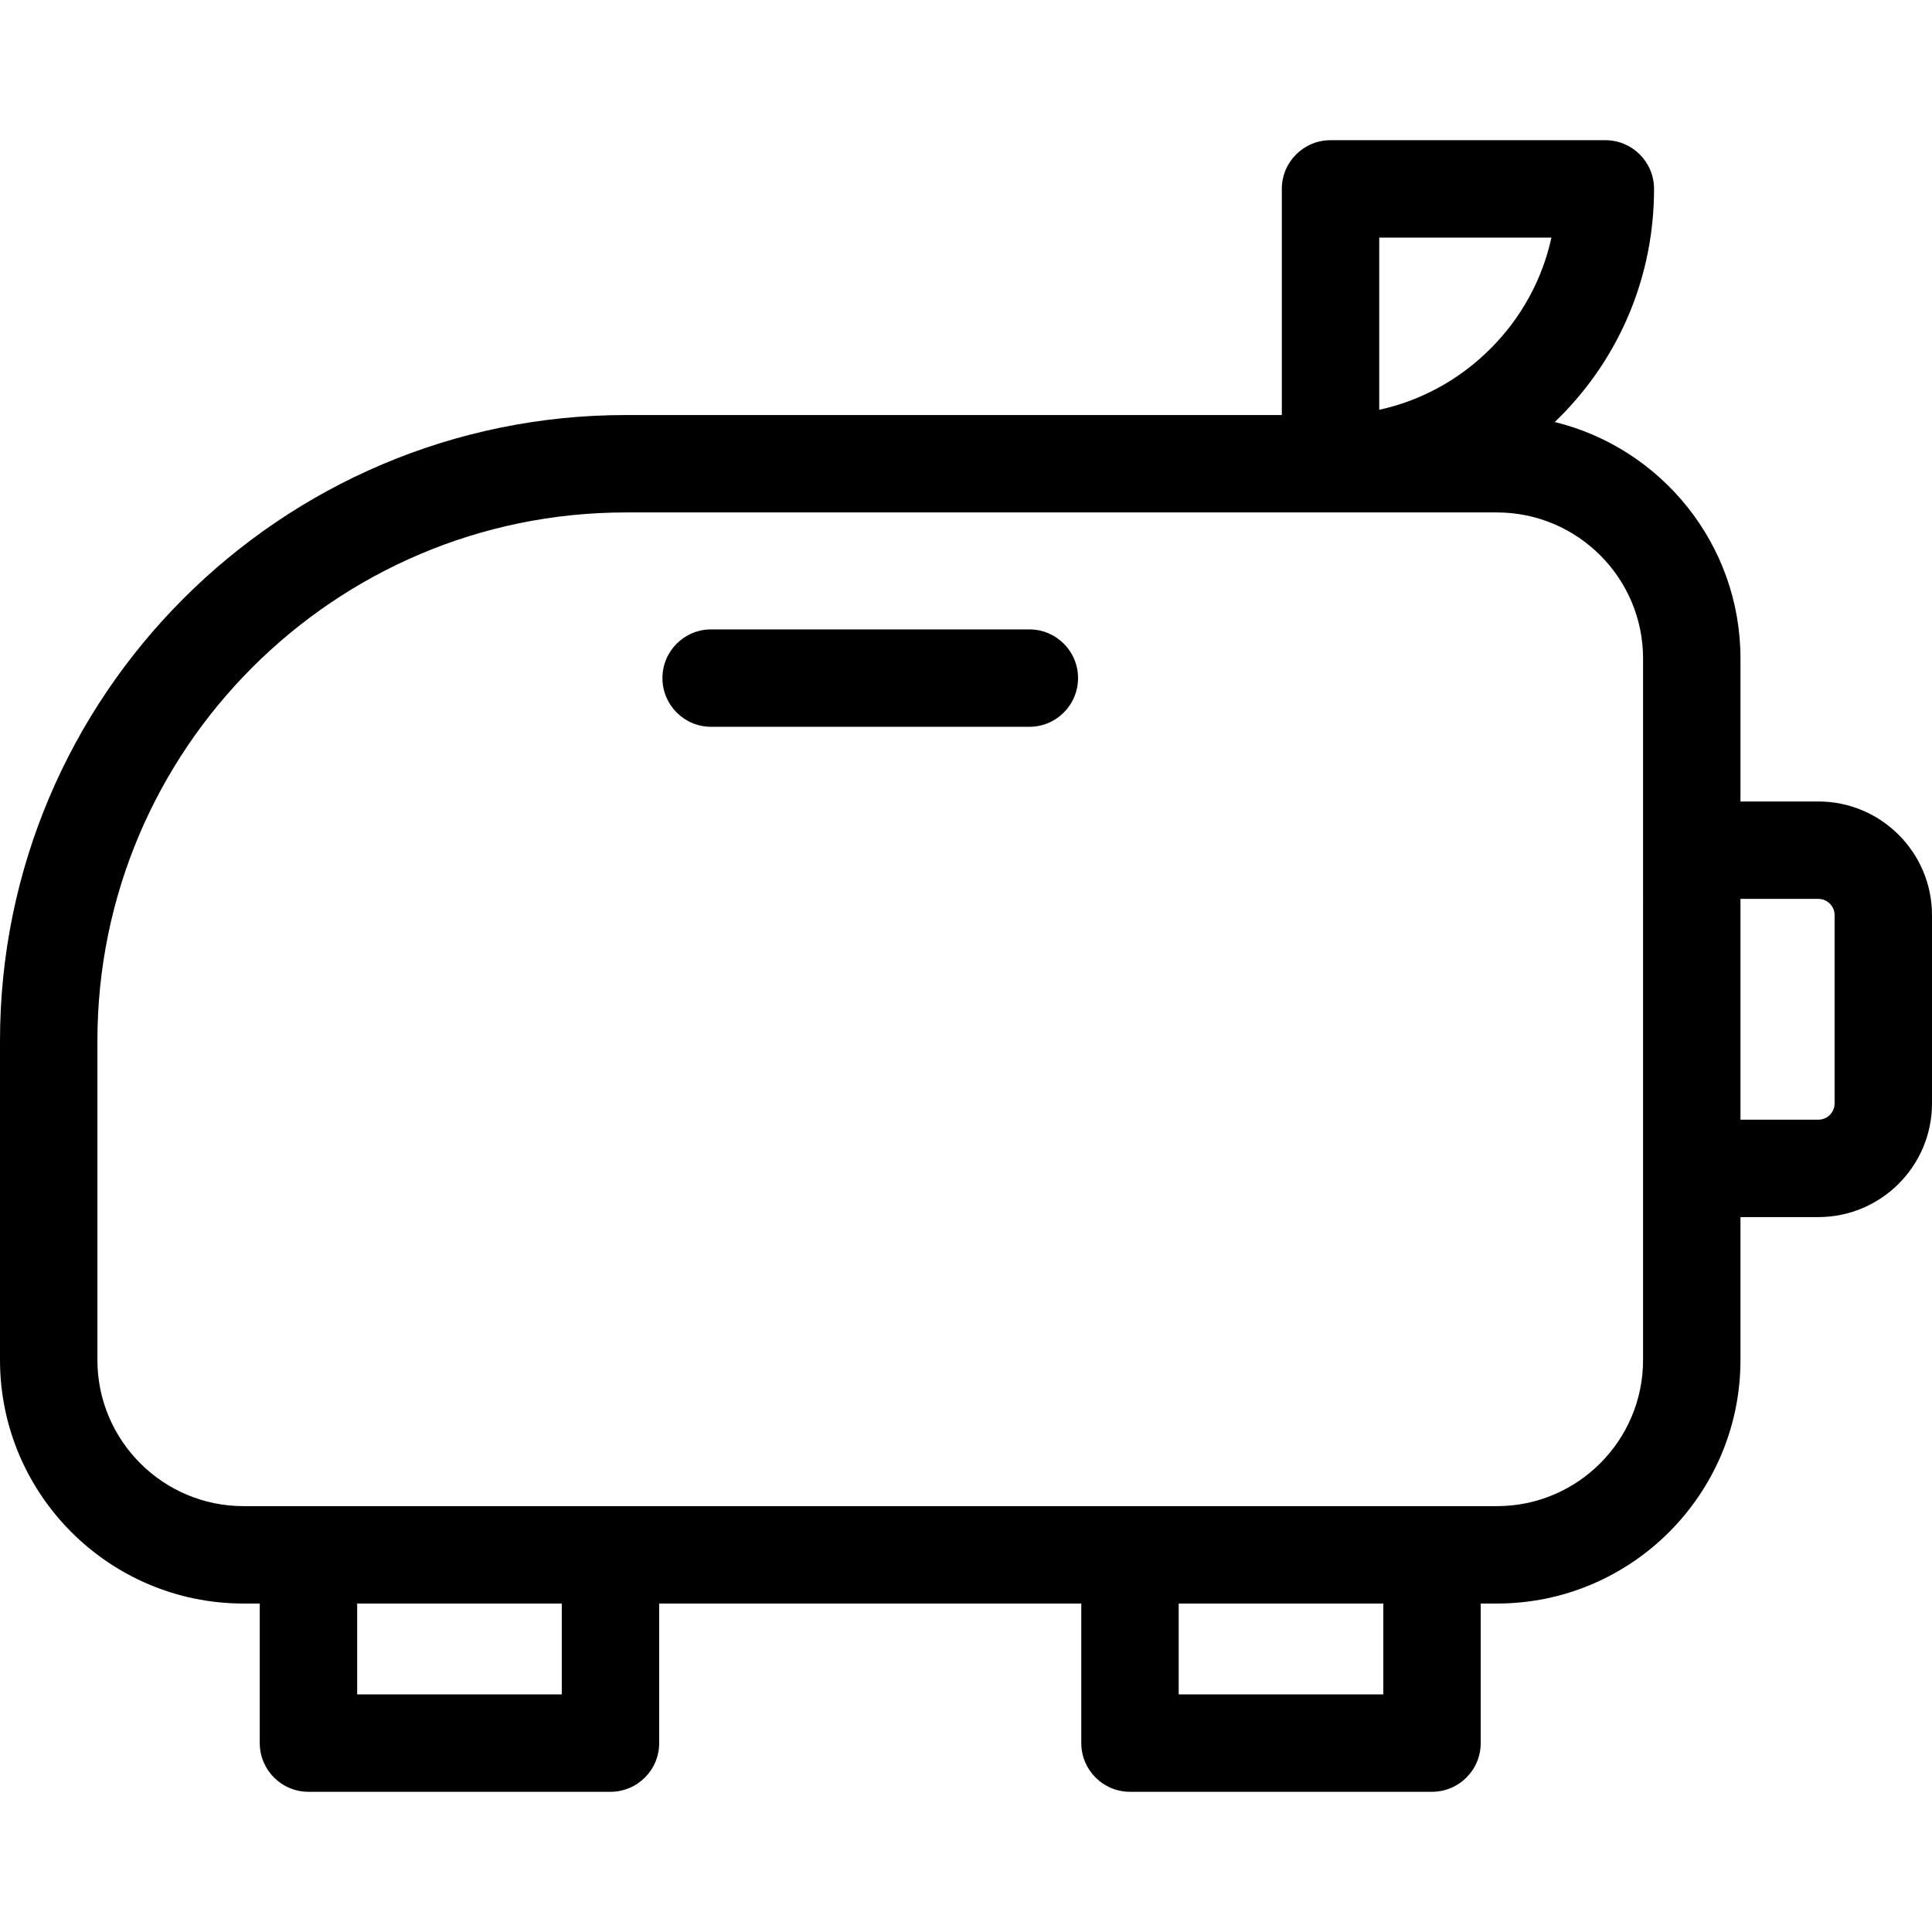 <?xml version="1.0" encoding="iso-8859-1"?>
<!-- Uploaded to: SVG Repo, www.svgrepo.com, Generator: SVG Repo Mixer Tools -->
<svg fill="#000000" height="800px" width="800px" version="1.1" id="Layer_1" xmlns="http://www.w3.org/2000/svg" xmlns:xlink="http://www.w3.org/1999/xlink" 
	 viewBox="0 0 297.508 297.508" xml:space="preserve">
<g>
	<g>
		<g>
			<path d="M280.008,123.42h-11.993v-22.009c0-17.615-12.211-32.423-28.61-36.426c0.233-0.224,0.473-0.439,0.702-0.669
				c9.415-9.401,14.6-21.912,14.6-35.227c0-4.143-3.358-7.5-7.5-7.5h-42.32c-4.142,0-7.5,3.357-7.5,7.5v34.822H96.365
				C43.229,63.911,0,107.141,0,160.276v49.152c0,20.678,16.822,37.5,37.5,37.5H40v21.491c0,4.143,3.358,7.5,7.5,7.5h46.508
				c4.142,0,7.5-3.357,7.5-7.5v-21.491h65v21.491c0,4.143,3.358,7.5,7.5,7.5h46.507c4.142,0,7.5-3.357,7.5-7.5v-21.491h2.5
				c20.678,0,37.5-16.822,37.5-37.5v-22.009h11.993c9.649,0,17.5-7.85,17.5-17.5v-29C297.508,131.271,289.657,123.42,280.008,123.42
				z M212.388,36.59h26.515c-1.407,6.438-4.624,12.349-9.398,17.116c-4.773,4.773-10.683,7.99-17.117,9.397V36.59z M86.508,260.92
				H55v-13.991h31.508V260.92z M213.015,260.92h-31.507v-13.991h31.507V260.92z M253.015,209.429c0,12.406-10.093,22.5-22.5,22.5
				c-10.9,0-182.09,0-193.015,0c-12.407,0-22.5-10.094-22.5-22.5v-49.152c0-44.866,36.5-81.366,81.365-81.366h134.15
				c12.407,0,22.5,10.094,22.5,22.5C253.015,114.272,253.015,197.016,253.015,209.429z M282.508,169.92c0,1.379-1.122,2.5-2.5,2.5
				h-11.993v-34h11.993c1.378,0,2.5,1.121,2.5,2.5V169.92z"/>
			<path d="M158.508,96.92h-49c-4.142,0-7.5,3.357-7.5,7.5s3.358,7.5,7.5,7.5h49c4.142,0,7.5-3.357,7.5-7.5
				S162.65,96.92,158.508,96.92z"/>
		</g>
	</g>
</g>
</svg>